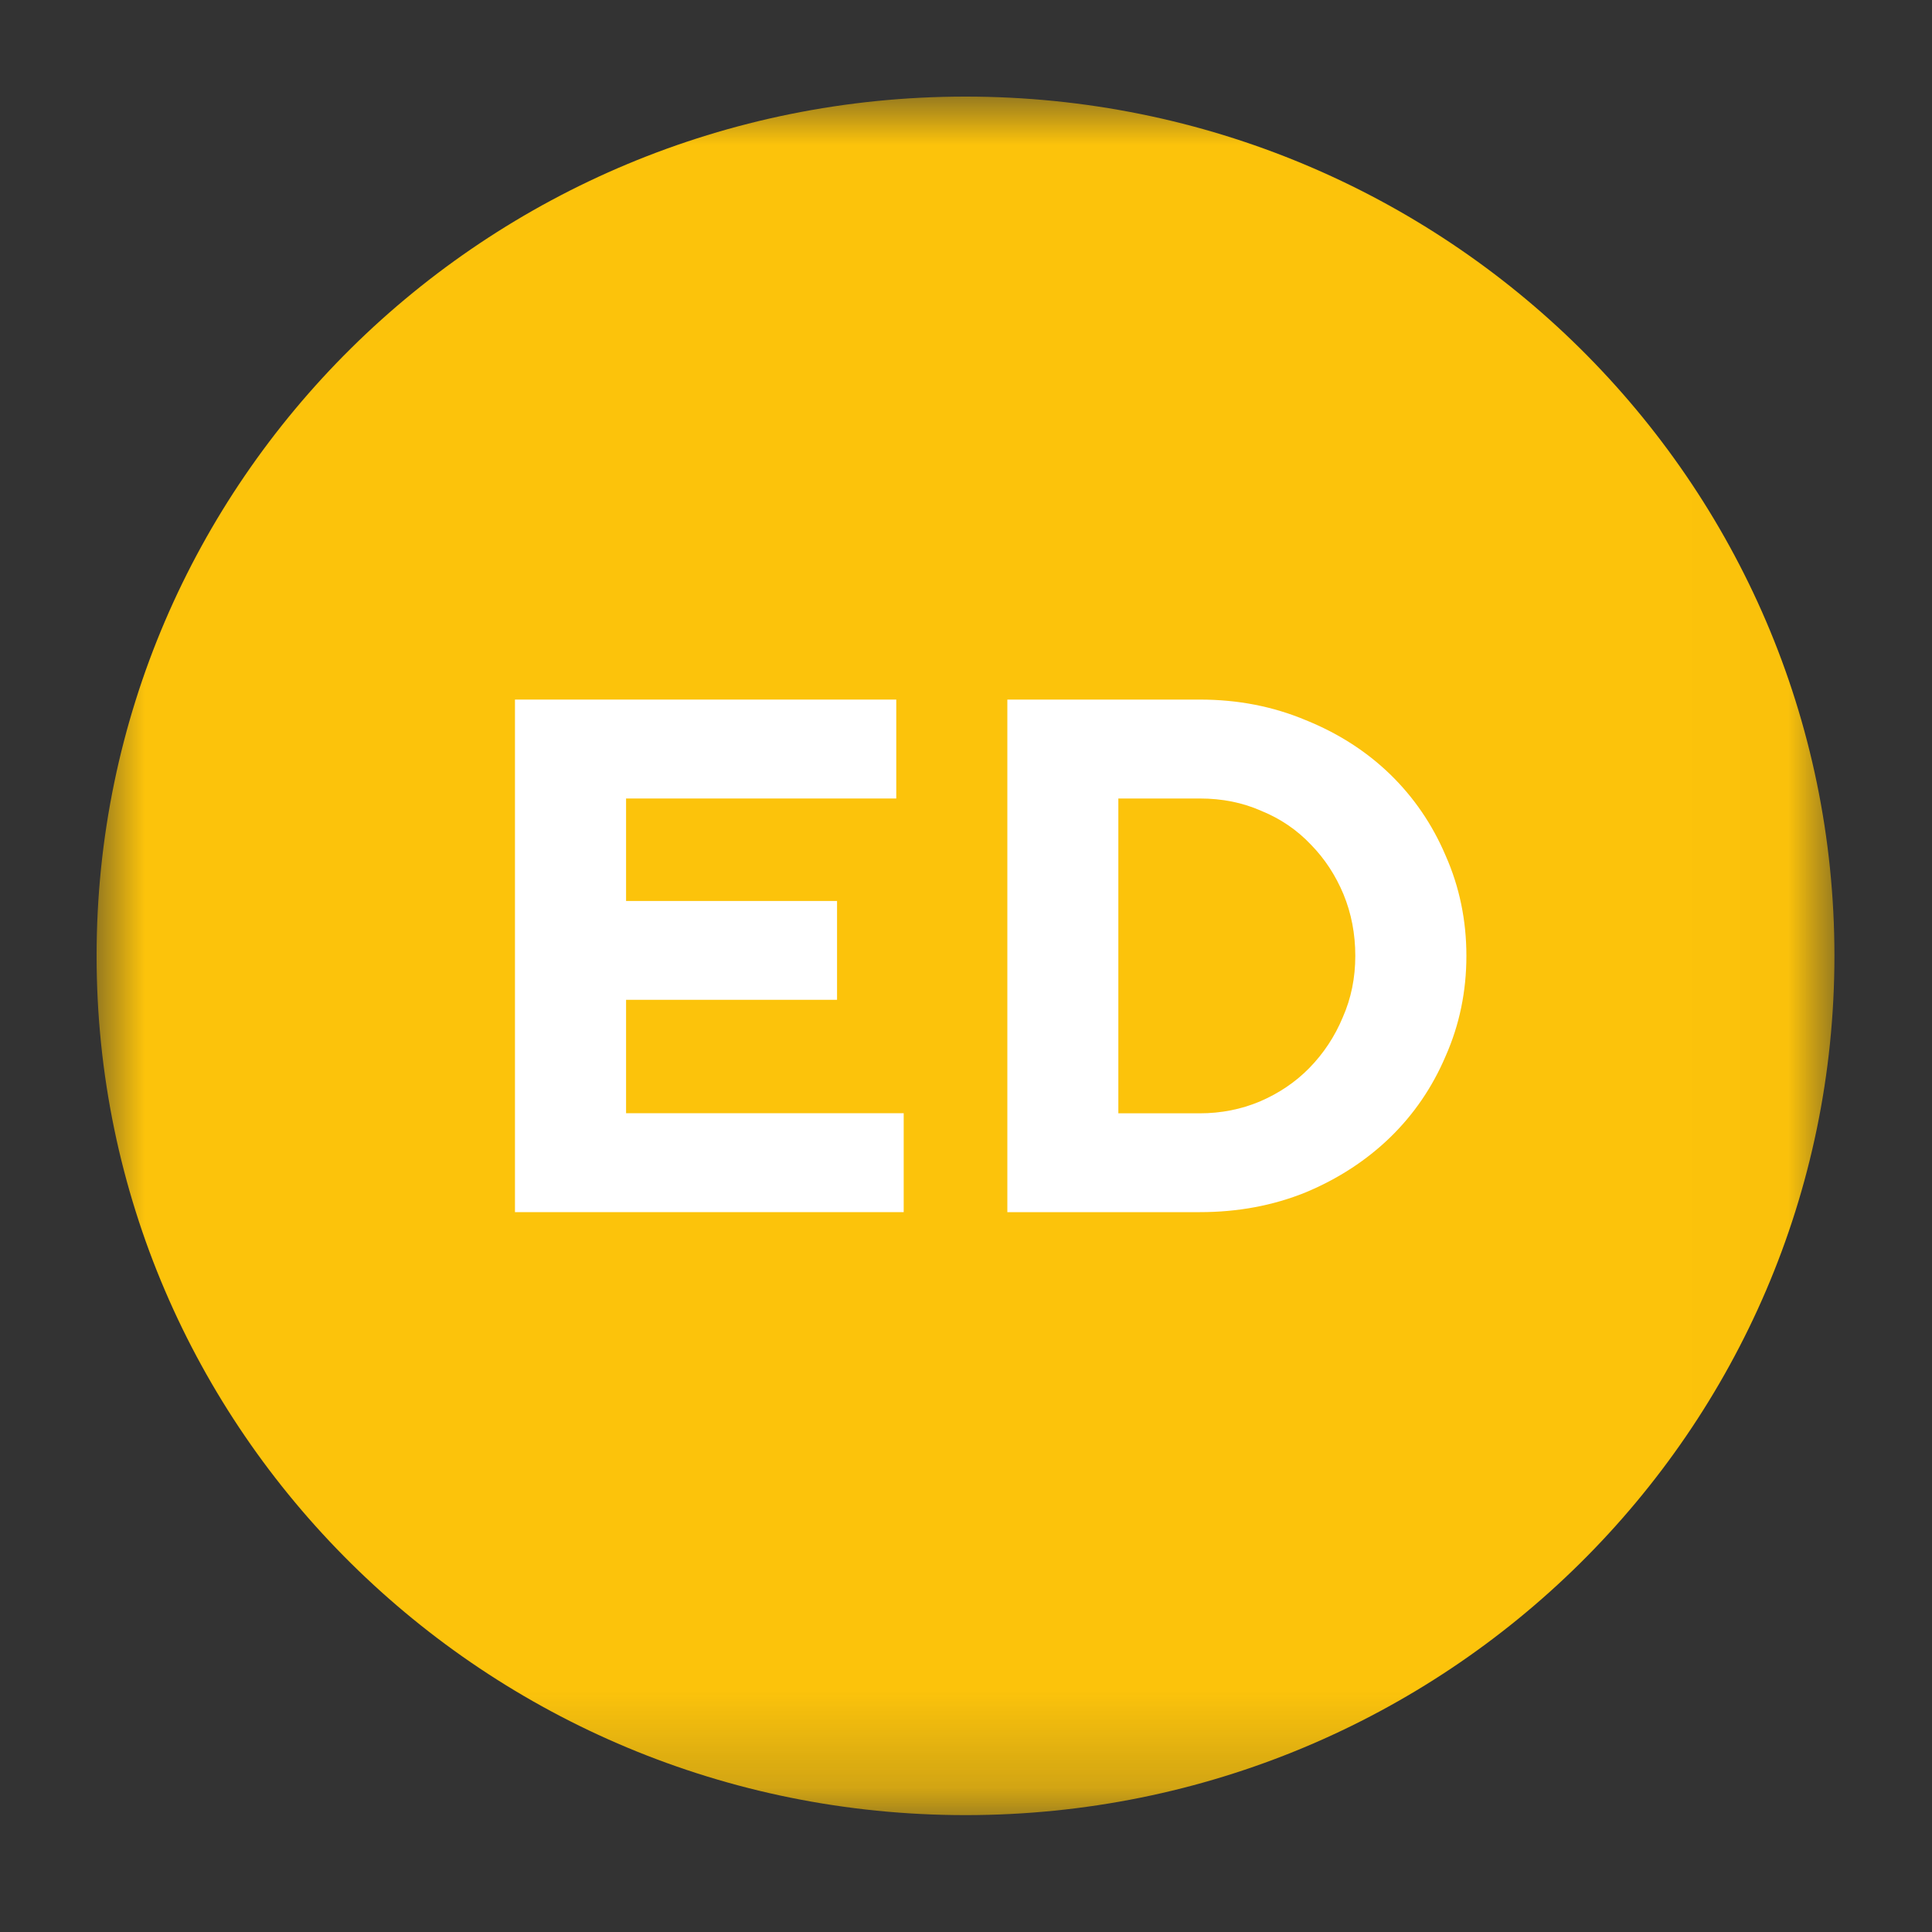 <?xml version="1.0" encoding="UTF-8"?>
<svg width="20px" height="20px" viewBox="0 0 20 20" version="1.1" xmlns="http://www.w3.org/2000/svg" xmlns:xlink="http://www.w3.org/1999/xlink">
    <rect x="0" y="0" width="20" height="20" fill="#333333" stroke="none"/>
    <title>Estructura descentralizada_20x20</title>
    <defs>
        <polygon id="path-1" points="0 0 17.99 0 17.99 17.79 0 17.79"></polygon>
    </defs>
    <g id="Estructura-descentralizada_20x20" stroke="none" stroke-width="1" fill="none" fill-rule="evenodd">
        <g id="estructura" transform="translate(1, 1)">
            <g id="Group-3">
                <mask id="mask-2" fill="white">
                    <use xlink:href="#path-1"></use>
                </mask>
                <g id="Clip-2"></g>
                <path d="M-4.04494382e-05,8.895 C-4.04494382e-05,3.982 4.027,-2e-05 8.995,-2e-05 C13.962,-2e-05 17.99,3.982 17.99,8.895 C17.99,13.807 13.962,17.79 8.995,17.79 C4.027,17.79 -4.04494382e-05,13.807 -4.04494382e-05,8.895" id="Fill-1" fill="#FCC30B" mask="url(#mask-2)"></path>
            </g>
            <polygon id="Fill-4" fill="#FFFFFF" points="8.355 10.524 8.355 11.548 4.331 11.548 4.331 6.242 8.278 6.242 8.278 7.266 5.481 7.266 5.481 8.327 7.665 8.327 7.665 9.35 5.481 9.35 5.481 10.524"></polygon>
            <path d="M11.421,6.242 C11.814,6.242 12.179,6.313 12.517,6.455 C12.854,6.591 13.145,6.778 13.39,7.015 C13.635,7.253 13.827,7.533 13.965,7.857 C14.108,8.18 14.18,8.526 14.18,8.895 C14.18,9.264 14.108,9.61 13.965,9.933 C13.827,10.257 13.635,10.537 13.39,10.775 C13.145,11.012 12.854,11.202 12.517,11.343 C12.179,11.48 11.814,11.548 11.421,11.548 L9.428,11.548 L9.428,6.242 L11.421,6.242 Z M10.577,7.266 L10.577,10.525 L11.421,10.525 C11.64,10.525 11.847,10.484 12.041,10.403 C12.241,10.317 12.412,10.201 12.555,10.055 C12.703,9.903 12.818,9.729 12.9,9.532 C12.987,9.335 13.03,9.122 13.03,8.895 C13.03,8.668 12.989,8.455 12.908,8.258 C12.826,8.061 12.713,7.889 12.57,7.743 C12.427,7.592 12.256,7.475 12.057,7.394 C11.863,7.308 11.651,7.266 11.421,7.266 L10.577,7.266 Z" id="Fill-6" fill="#FFFFFF"></path>
        </g>
    </g>
</svg>